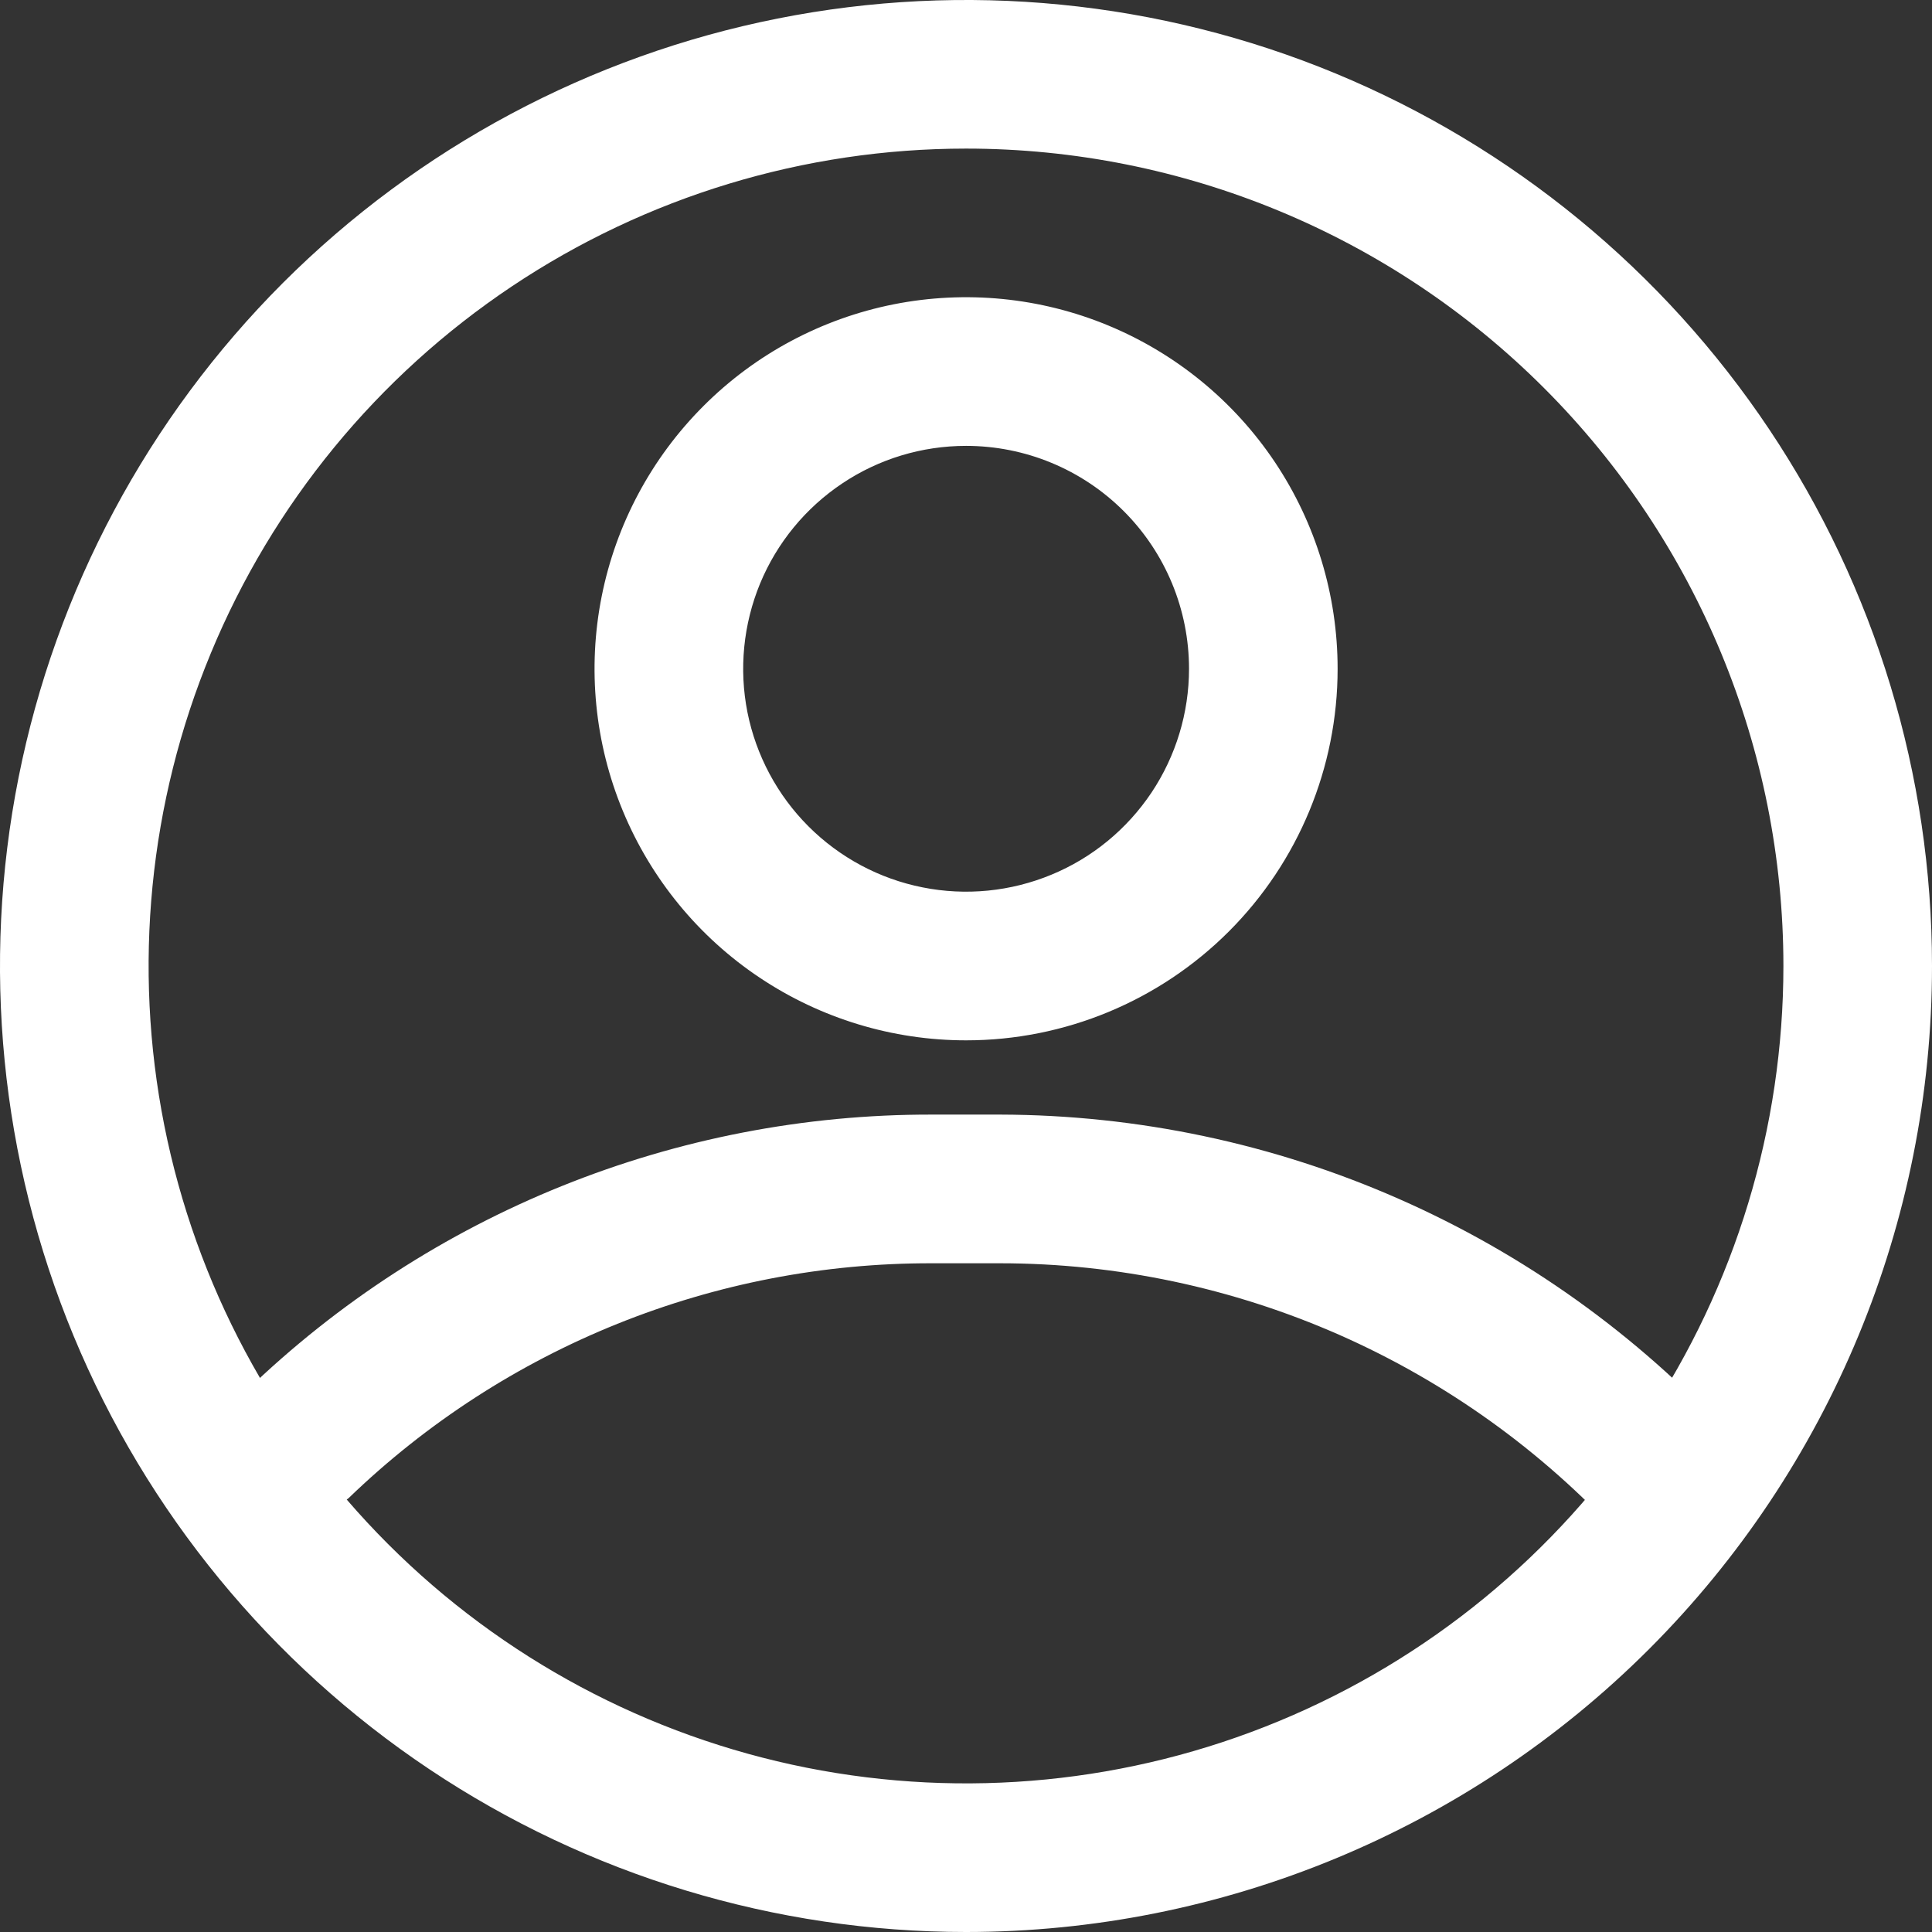 <svg width="23" height="23" viewBox="0 0 23 23" fill="none" xmlns="http://www.w3.org/2000/svg">
<rect x="0" y="0" width="23" height="23" fill="#333333" stroke="none"/>
<path d="M11.5 23C9.226 23 7.002 22.326 5.111 21.062C3.22 19.798 1.746 18.002 0.875 15.901C0.005 13.8 -0.223 11.487 0.221 9.256C0.665 7.026 1.76 4.977 3.368 3.368C4.977 1.76 7.026 0.665 9.256 0.221C11.487 -0.223 13.8 0.005 15.901 0.875C18.002 1.746 19.798 3.22 21.062 5.111C22.326 7.002 23 9.226 23 11.5C23 14.55 21.788 17.475 19.632 19.632C17.475 21.788 14.55 23 11.5 23ZM11.5 1.769C9.575 1.769 7.694 2.34 6.094 3.409C4.494 4.478 3.246 5.998 2.51 7.776C1.773 9.554 1.581 11.511 1.956 13.398C2.332 15.286 3.258 17.02 4.619 18.381C5.98 19.742 7.714 20.668 9.602 21.044C11.489 21.419 13.446 21.227 15.224 20.49C17.002 19.754 18.522 18.506 19.591 16.906C20.66 15.306 21.231 13.425 21.231 11.5C21.231 8.919 20.206 6.444 18.381 4.619C16.556 2.794 14.081 1.769 11.5 1.769Z" fill="white"/>
<path d="M11.501 12.385C10.626 12.385 9.771 12.125 9.044 11.639C8.316 11.153 7.75 10.462 7.415 9.654C7.08 8.846 6.992 7.957 7.163 7.099C7.334 6.241 7.755 5.453 8.374 4.834C8.992 4.215 9.78 3.794 10.638 3.623C11.496 3.453 12.386 3.54 13.194 3.875C14.002 4.21 14.693 4.777 15.179 5.504C15.665 6.232 15.924 7.087 15.924 7.962C15.924 9.135 15.458 10.26 14.629 11.089C13.799 11.919 12.674 12.385 11.501 12.385ZM11.501 5.308C10.976 5.308 10.463 5.463 10.027 5.755C9.59 6.047 9.25 6.461 9.049 6.946C8.849 7.431 8.796 7.964 8.898 8.479C9.001 8.994 9.254 9.467 9.625 9.838C9.996 10.209 10.469 10.462 10.983 10.564C11.498 10.667 12.032 10.614 12.517 10.413C13.002 10.213 13.416 9.872 13.708 9.436C13.999 9 14.155 8.486 14.155 7.962C14.155 7.258 13.876 6.583 13.378 6.085C12.88 5.587 12.205 5.308 11.501 5.308Z" fill="white"/>
<path d="M19.95 18.577C19.827 18.578 19.706 18.553 19.593 18.504C19.48 18.456 19.379 18.384 19.295 18.294C18.356 17.27 17.215 16.452 15.944 15.891C14.672 15.331 13.298 15.04 11.909 15.039H11.095C8.505 15.033 6.015 16.035 4.151 17.834C3.979 17.976 3.759 18.048 3.536 18.035C3.313 18.022 3.104 17.925 2.949 17.764C2.795 17.602 2.707 17.389 2.703 17.166C2.7 16.942 2.781 16.726 2.93 16.56C5.12 14.443 8.049 13.263 11.095 13.269H11.909C13.542 13.273 15.157 13.614 16.652 14.272C18.147 14.93 19.489 15.889 20.596 17.091C20.713 17.217 20.79 17.374 20.819 17.544C20.848 17.713 20.827 17.887 20.759 18.045C20.69 18.203 20.577 18.337 20.433 18.431C20.29 18.526 20.122 18.576 19.95 18.577Z" fill="white"/>
</svg>
